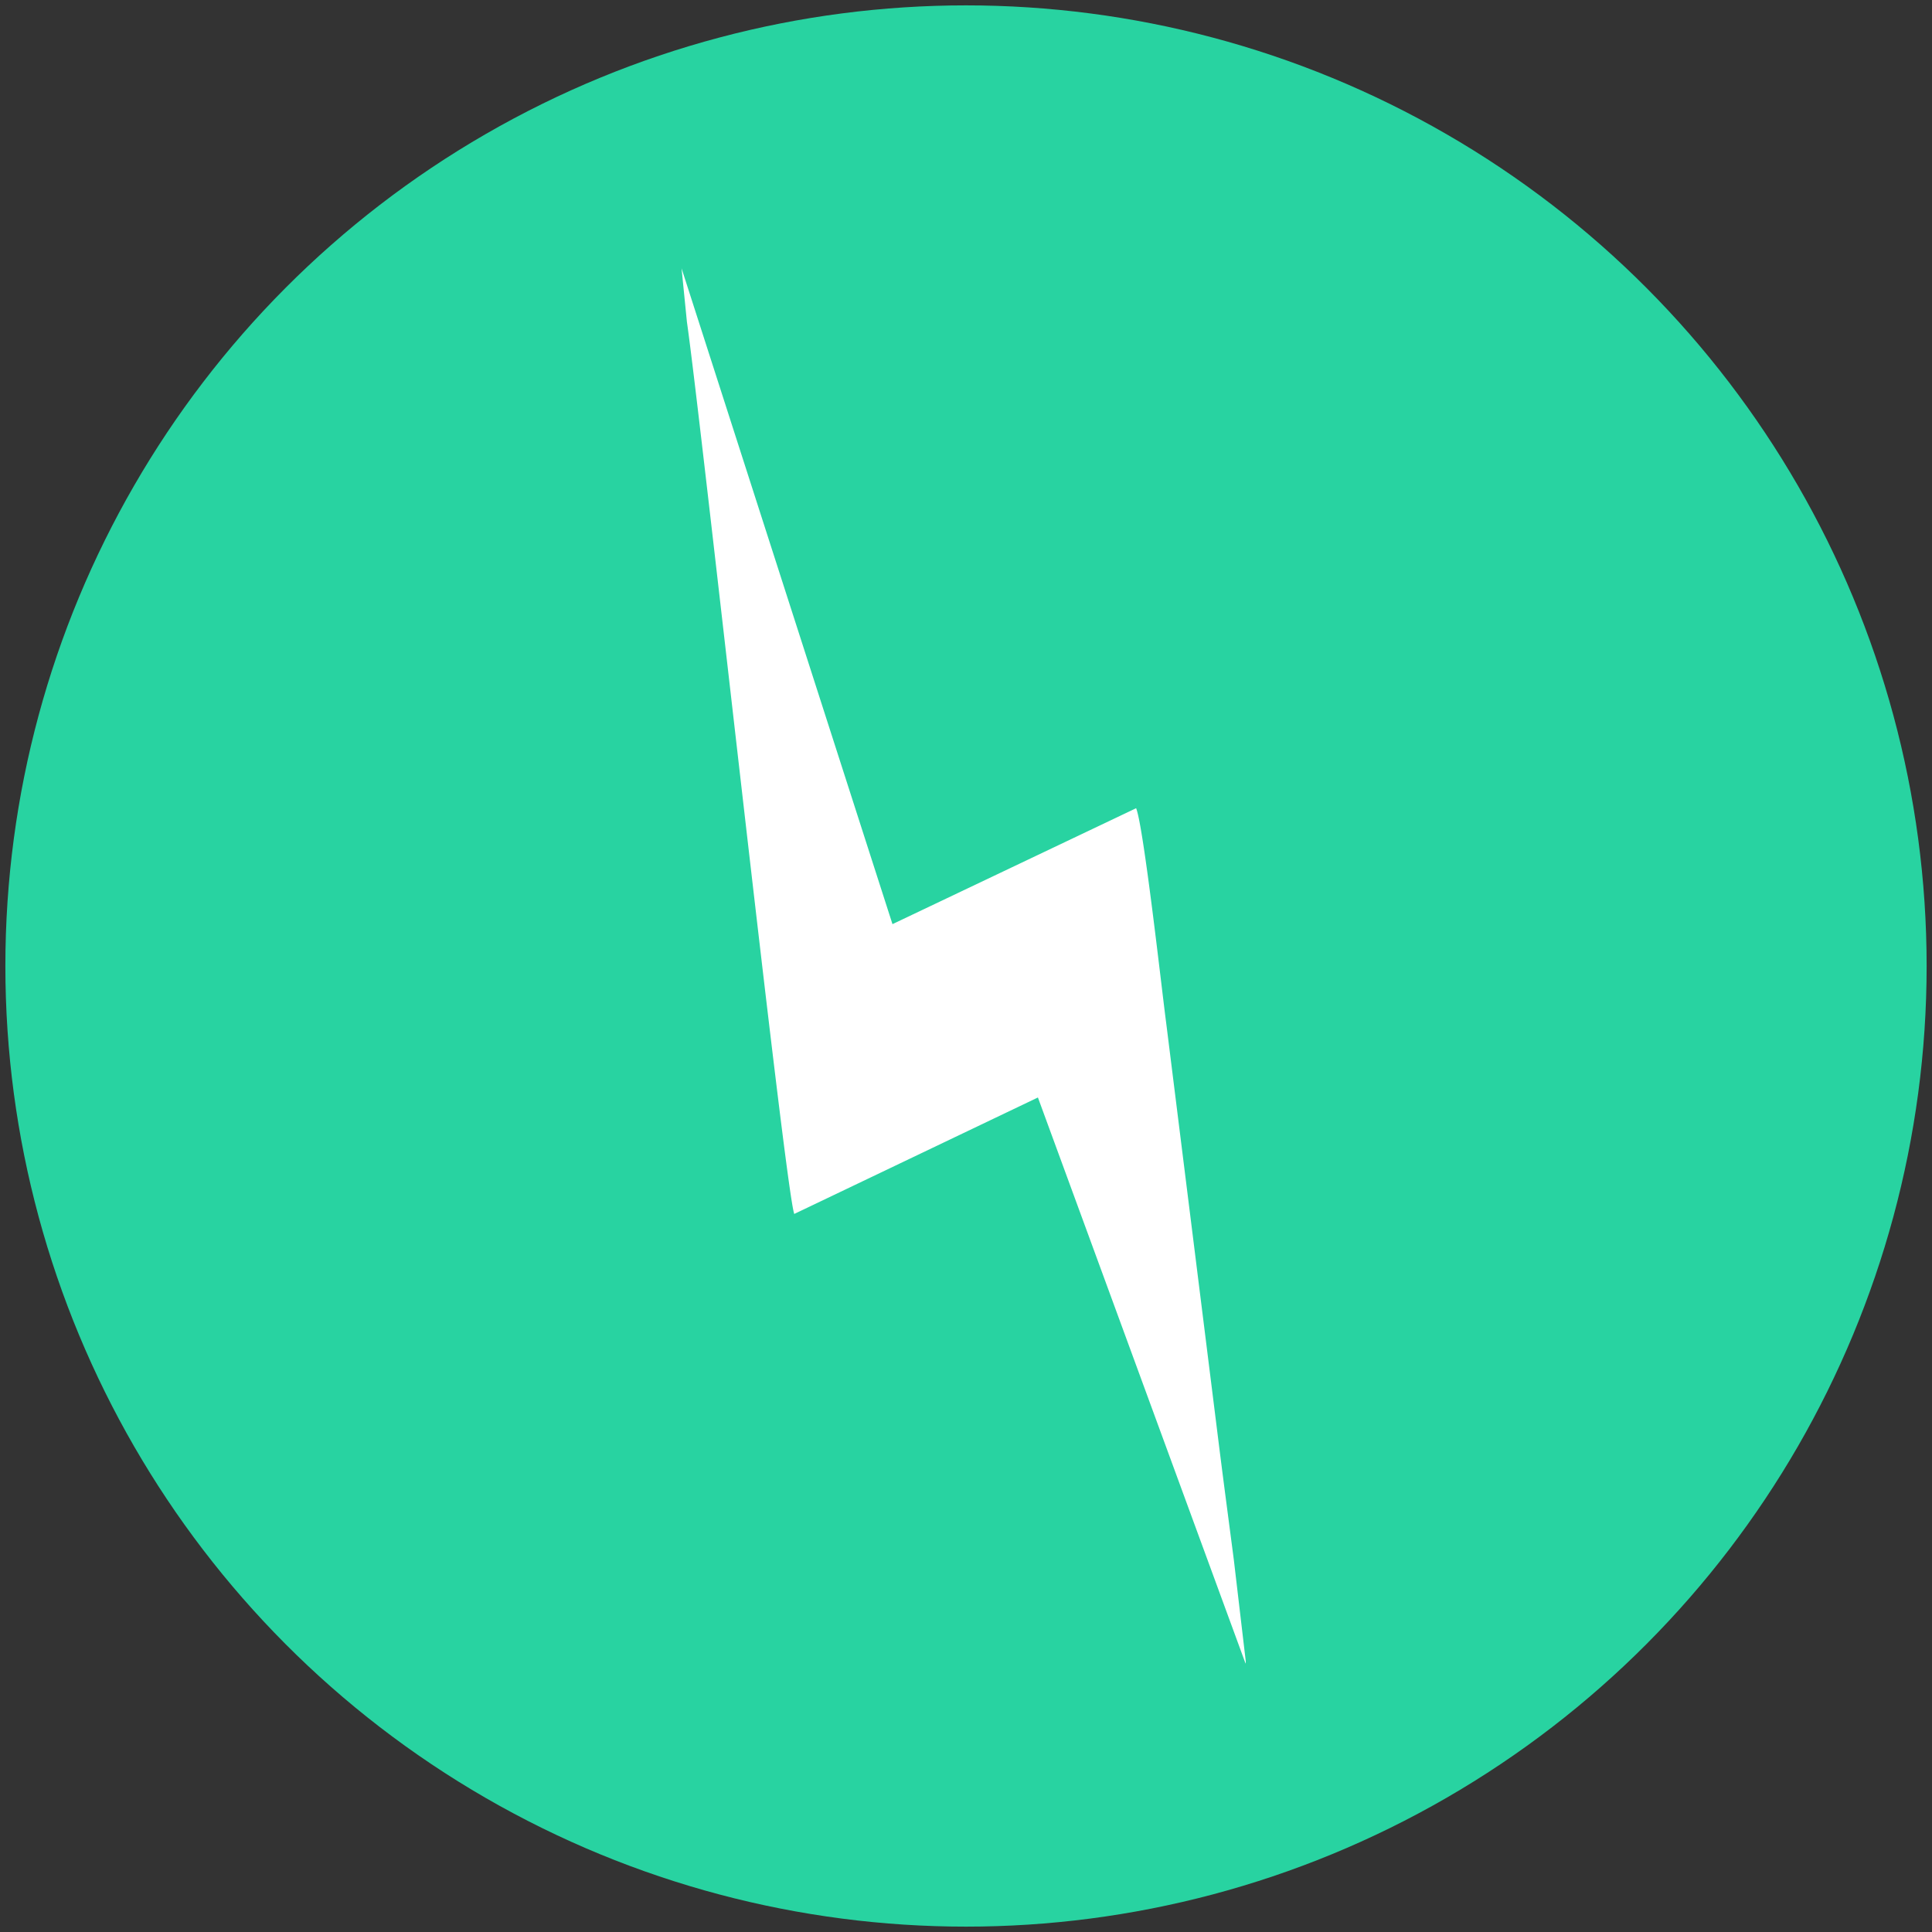 <svg id="Шар_1" data-name="Шар 1" xmlns="http://www.w3.org/2000/svg" viewBox="0 0 36 36"><rect x="0" y="0" width="36" height="36" fill="#333333" stroke="none"/><defs><style>.cls-1{fill:#28d3a1;}.cls-2{fill:#fff;fill-rule:evenodd;}</style></defs><circle class="cls-1" cx="18" cy="18" r="17.9"/><path class="cls-2" d="M19.34,20.45,14.8,22.62c-.17-.44-1.74-14.82-2-16.62l-.1-1,3.93,12.22,4.54-2.16c.14.34.48,3.4.56,4l1,8c.09.71.17,1.31.26,2l.22,1.87a.2.2,0,0,1,0,.07"/></svg>